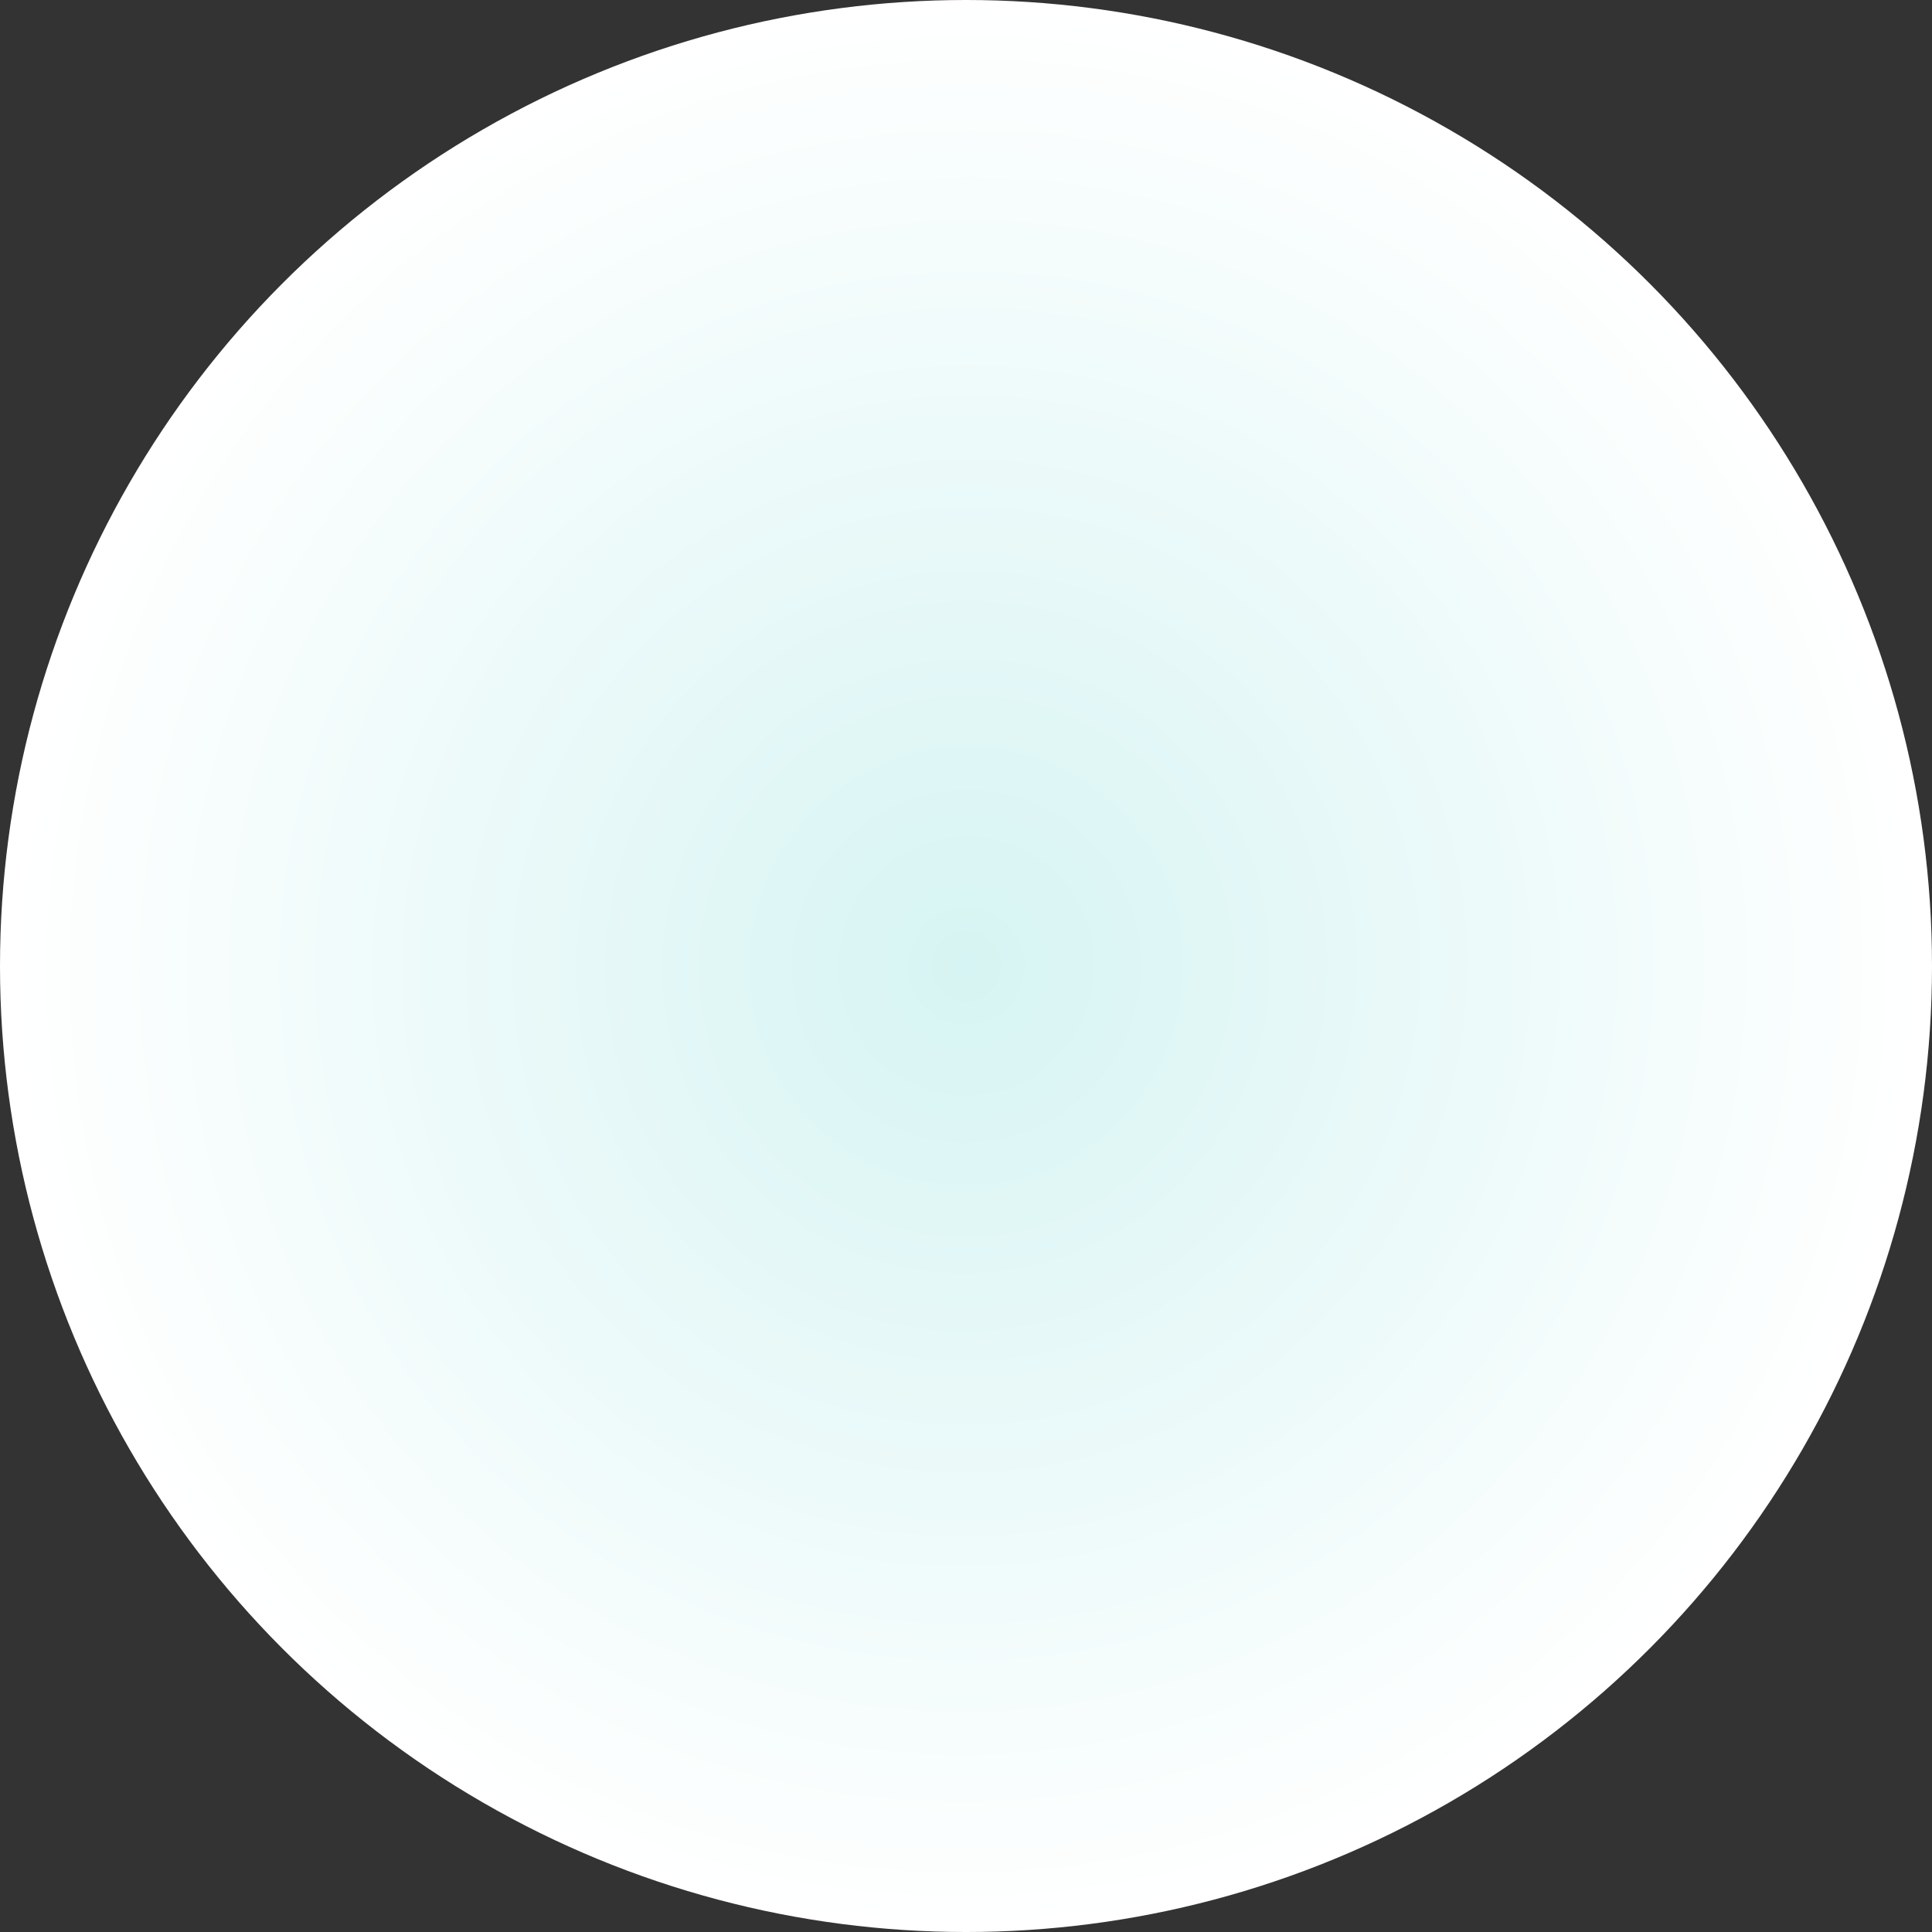 <svg id="レイヤー_1" data-name="レイヤー 1" xmlns="http://www.w3.org/2000/svg" xmlns:xlink="http://www.w3.org/1999/xlink" viewBox="0 0 632.195 632.195"><rect x="0" y="0" width="632.195" height="632.195" fill="#333333" stroke="none"/><defs><style>.cls-1{fill:url(#名称未設定グラデーション_376);}</style><radialGradient id="名称未設定グラデーション_376" cx="316.098" cy="316.098" r="316.098" gradientTransform="translate(-60.982 551.004) rotate(-76.564) scale(1 0.988)" gradientUnits="userSpaceOnUse"><stop offset="0" stop-color="#d6f4f3"/><stop offset="1" stop-color="#fff"/></radialGradient></defs><circle class="cls-1" cx="316.098" cy="316.098" r="316.098"/></svg>